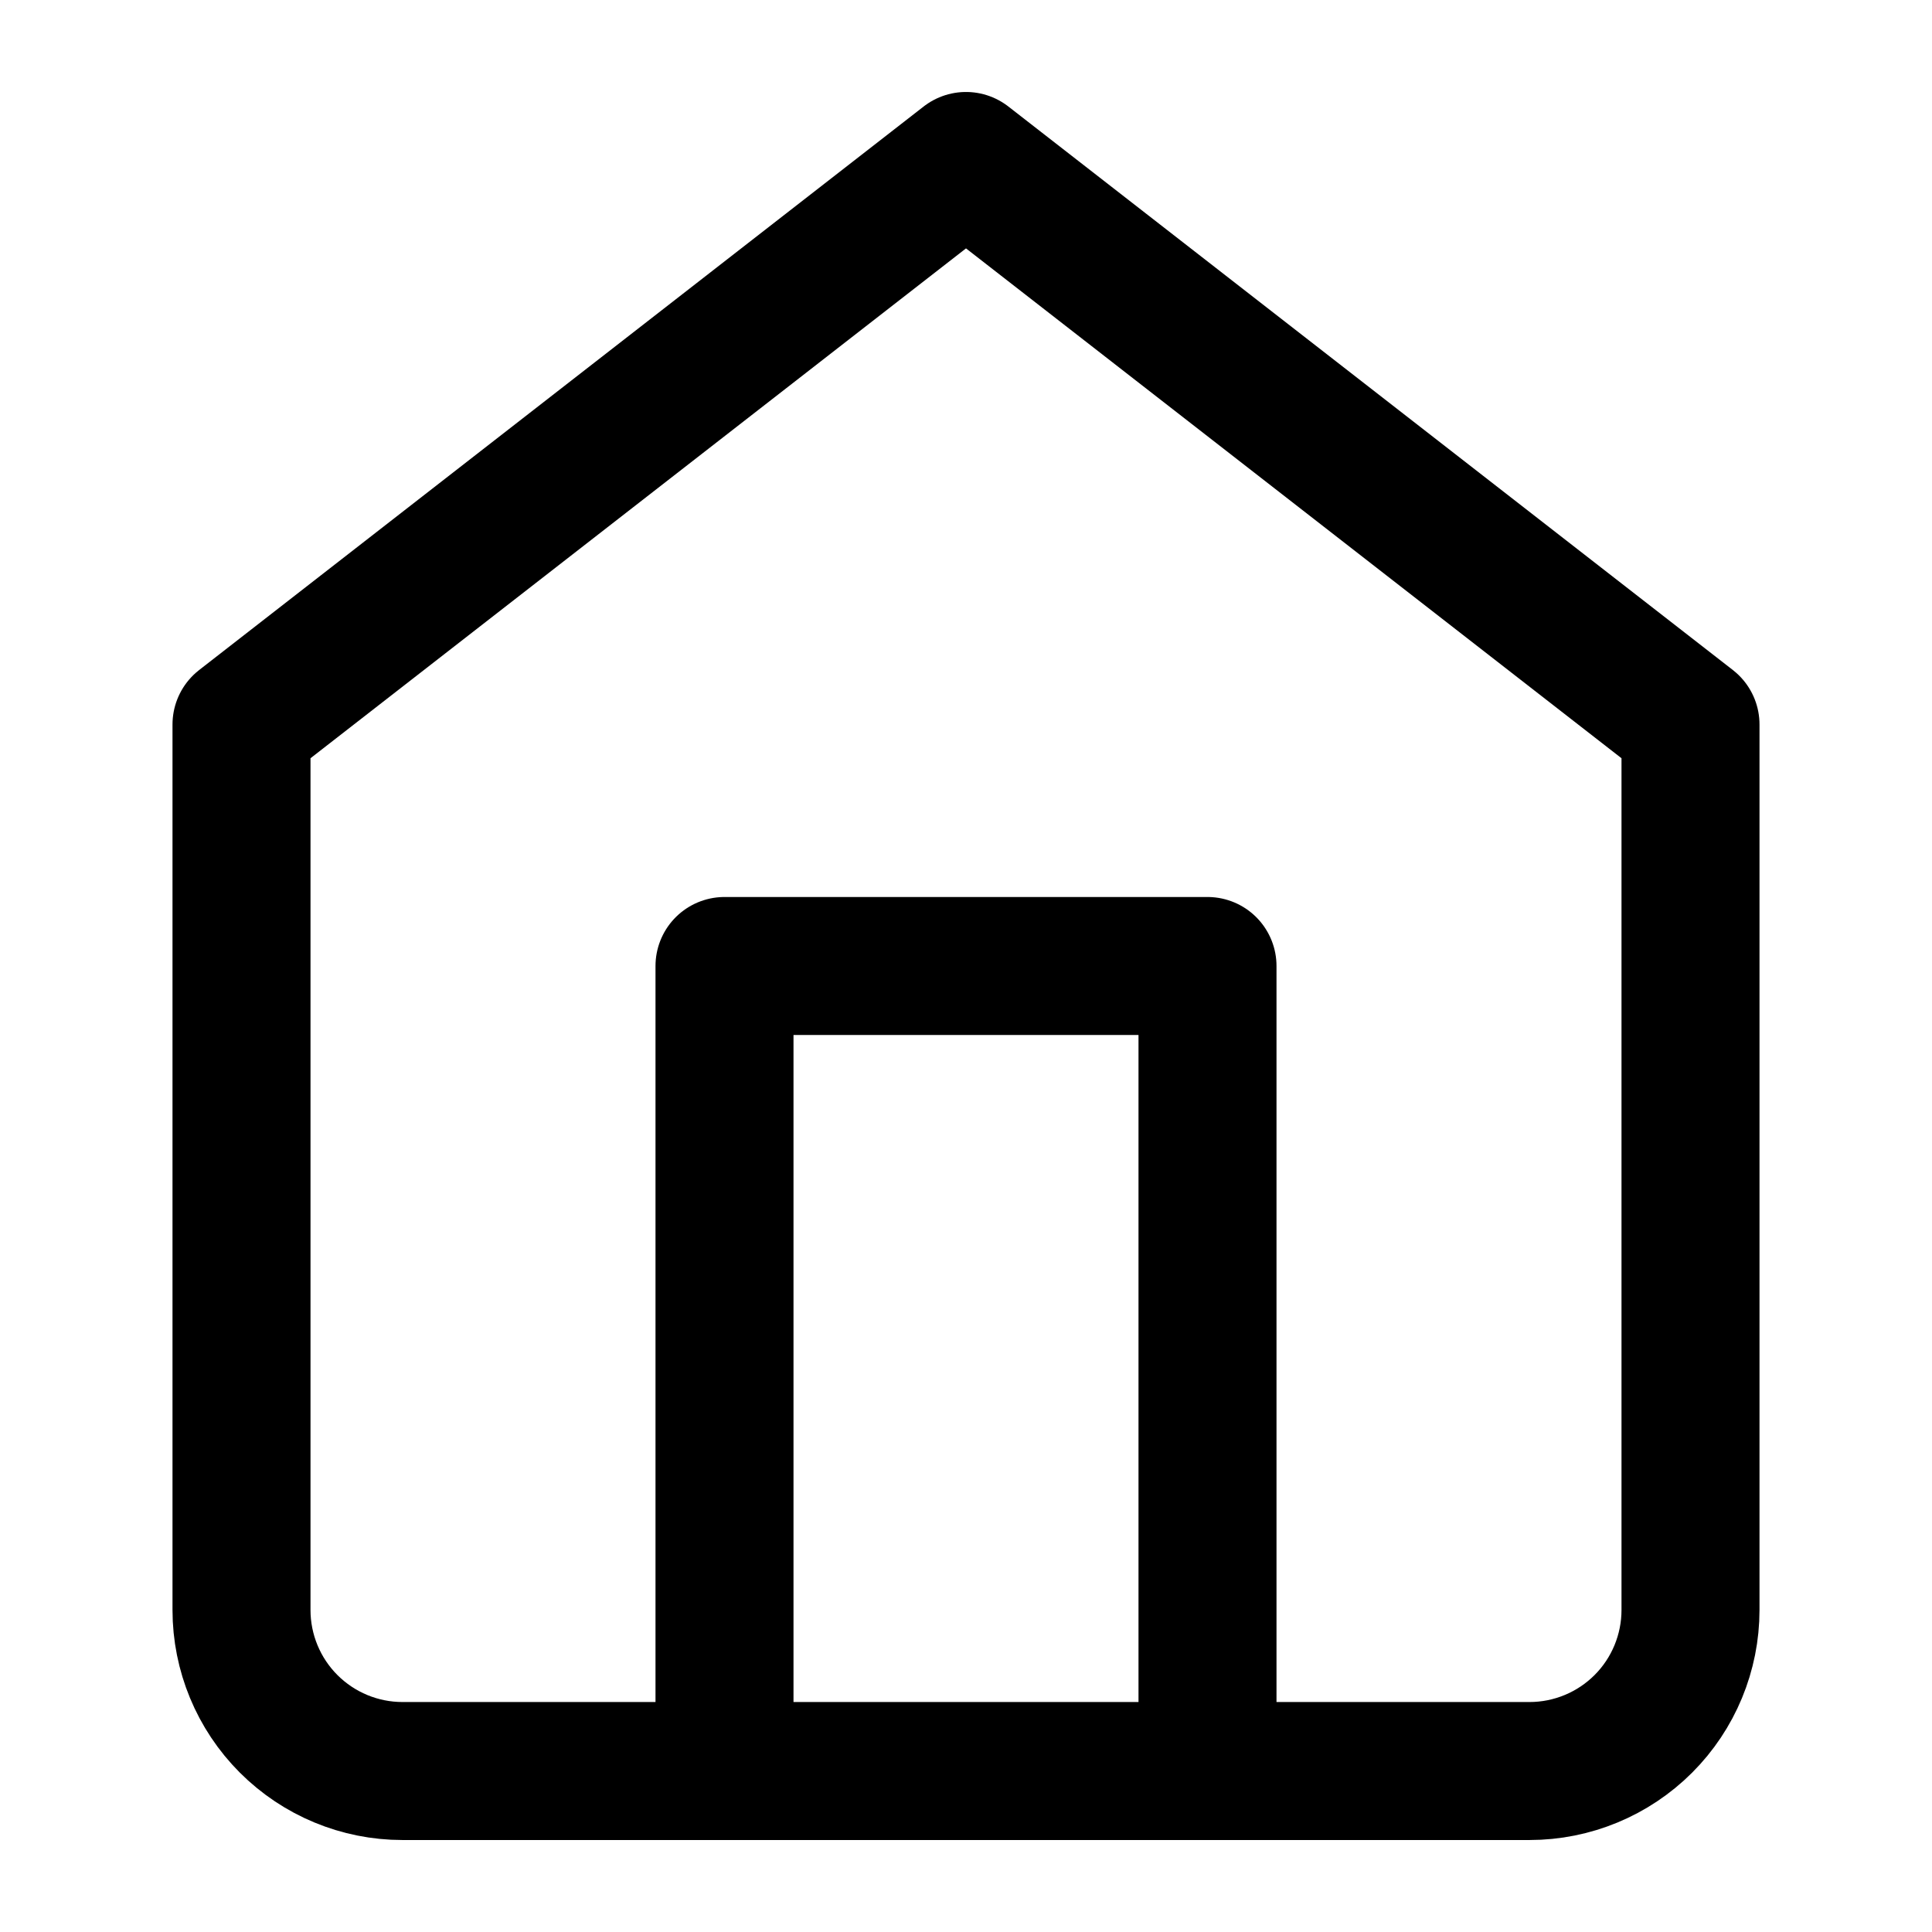 <svg width="28" height="28" viewBox="0 0 28 28" fill="none" xmlns="http://www.w3.org/2000/svg">
<path d="M3.5 10.5L14 2.333L24.5 10.5V23.333C24.5 23.952 24.254 24.546 23.817 24.983C23.379 25.421 22.785 25.667 22.167 25.667H5.833C5.214 25.667 4.621 25.421 4.183 24.983C3.746 24.546 3.5 23.952 3.5 23.333V10.5Z" stroke="black" stroke-width="2" stroke-linecap="round" stroke-linejoin="round"/>
<path d="M10.5 25.667V14H17.5V25.667" stroke="black" stroke-width="2" stroke-linecap="round" stroke-linejoin="round"/>
</svg>
